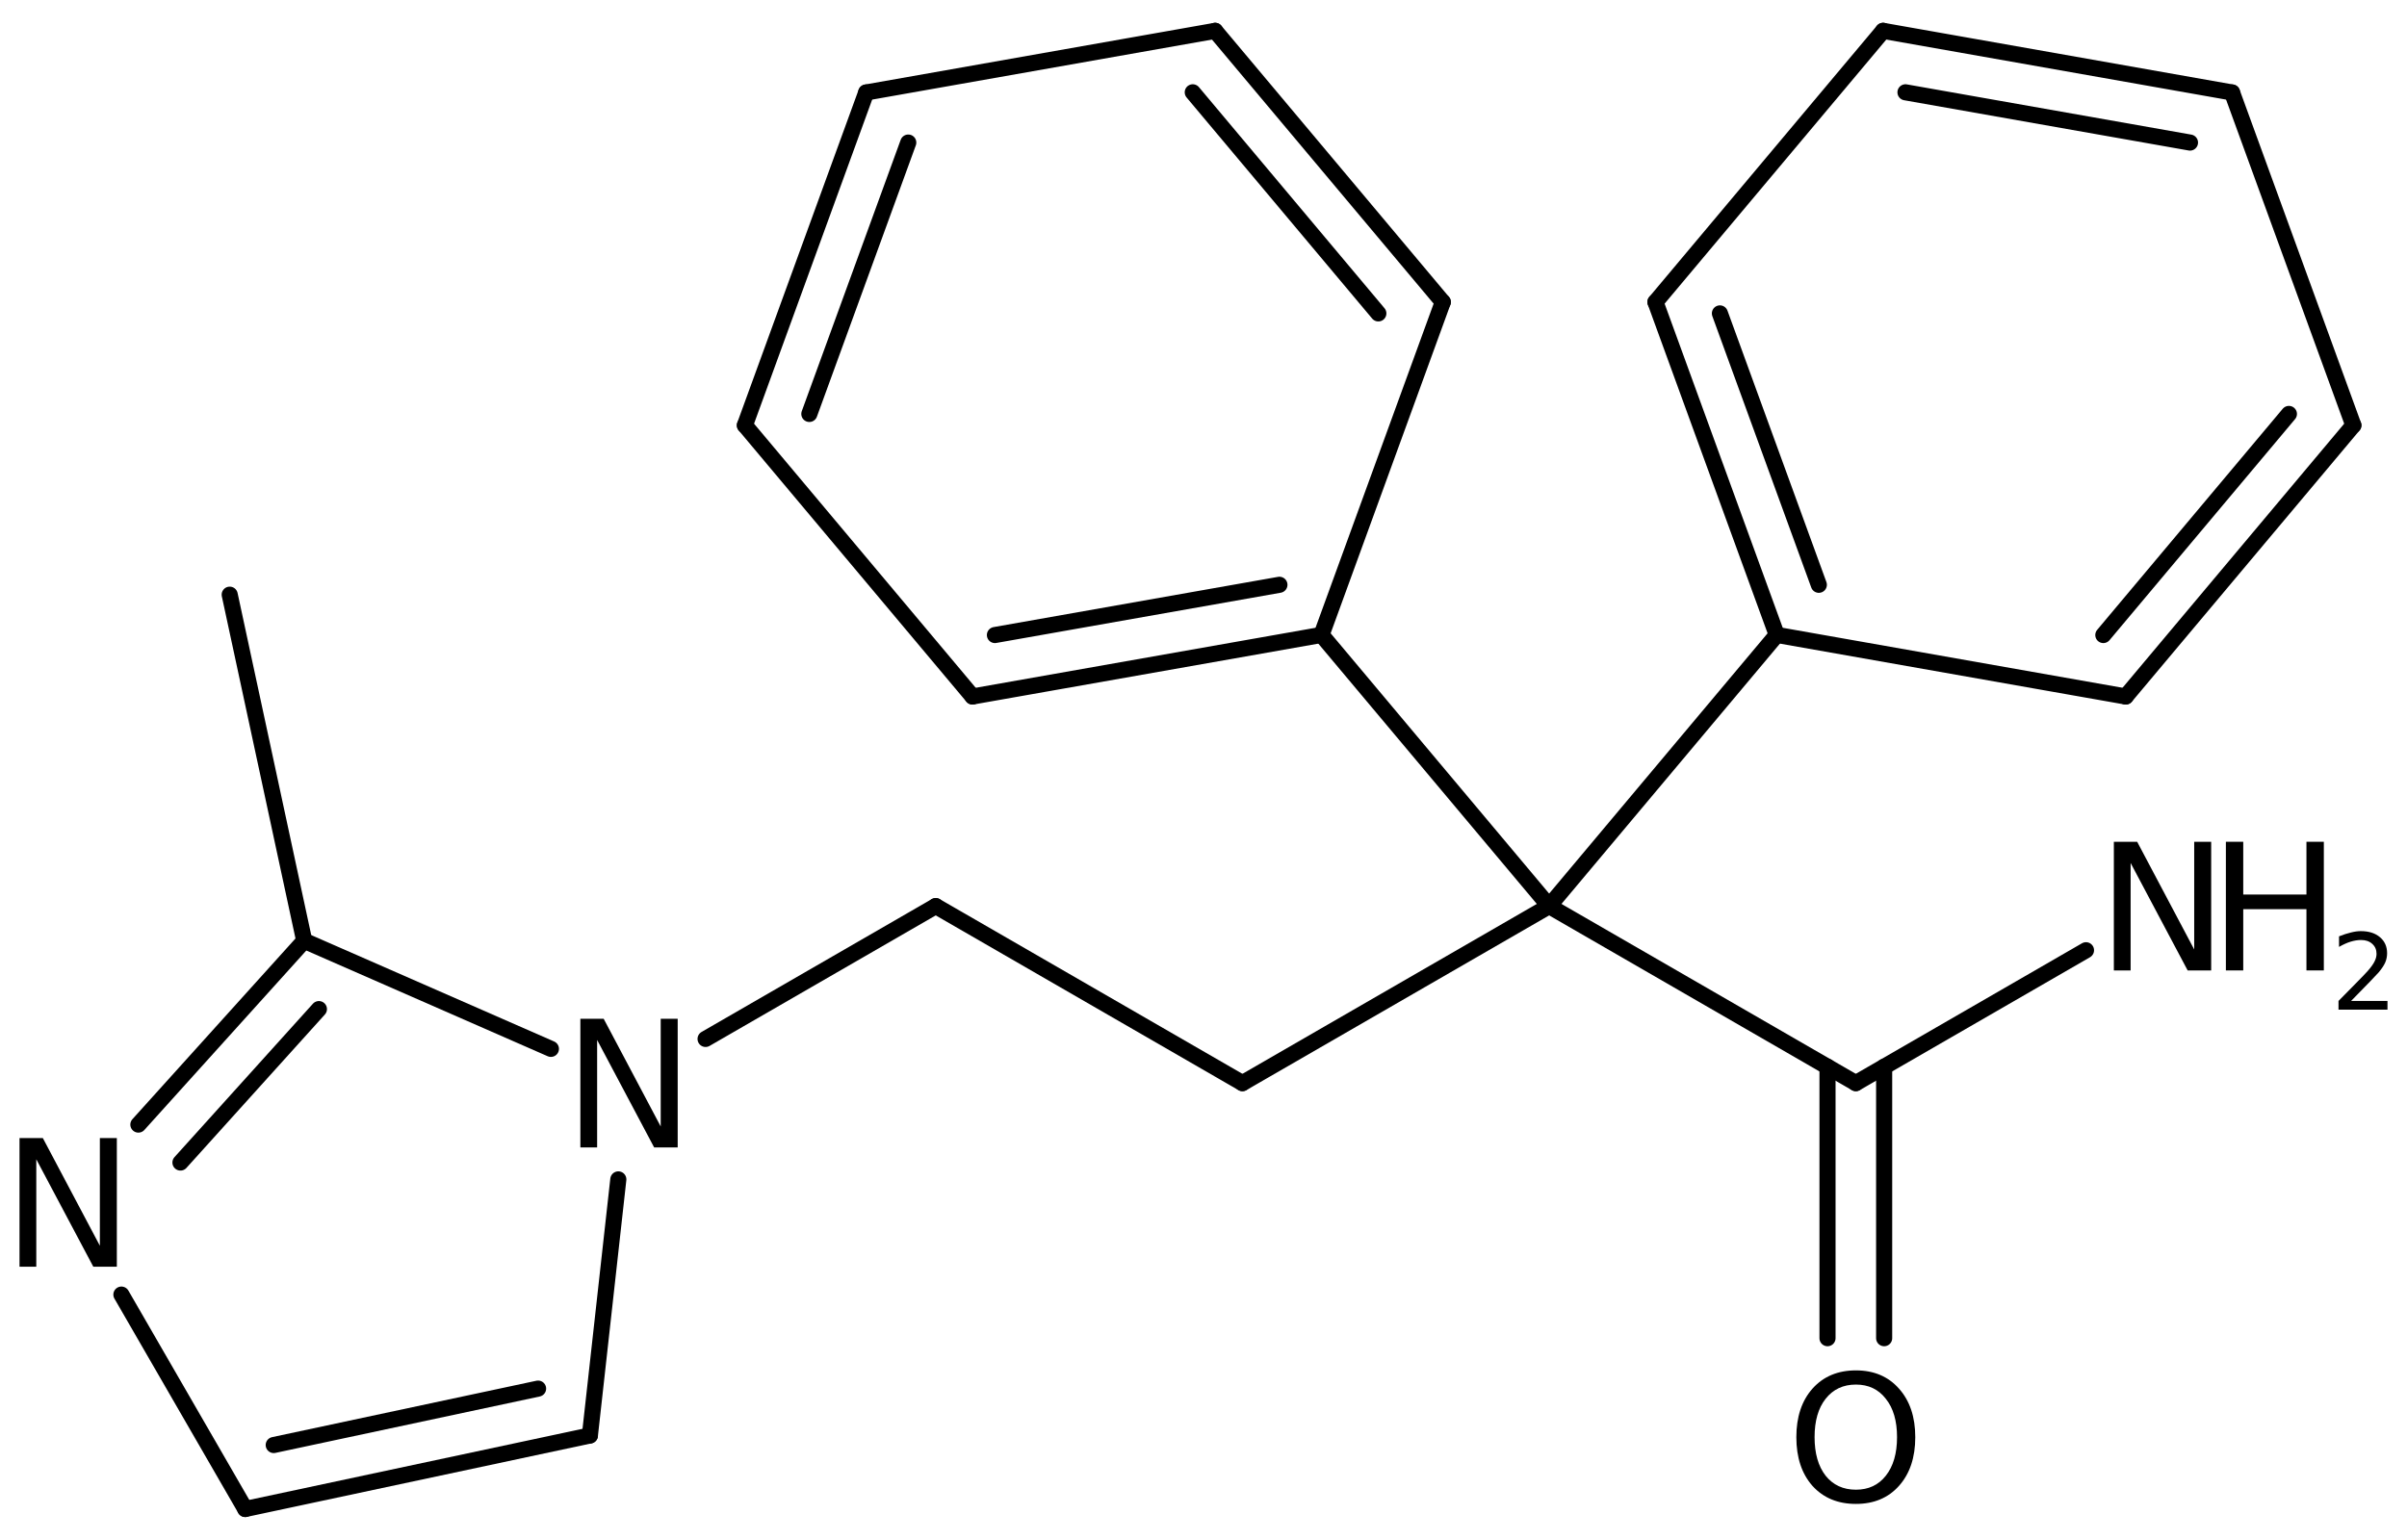 <?xml version='1.0' encoding='UTF-8'?>
<!DOCTYPE svg PUBLIC "-//W3C//DTD SVG 1.1//EN" "http://www.w3.org/Graphics/SVG/1.1/DTD/svg11.dtd">
<svg version='1.2' xmlns='http://www.w3.org/2000/svg' xmlns:xlink='http://www.w3.org/1999/xlink' width='69.054mm' height='44.181mm' viewBox='0 0 69.054 44.181'>
  <desc>Generated by the Chemistry Development Kit (http://github.com/cdk)</desc>
  <g stroke-linecap='round' stroke-linejoin='round' stroke='#000000' stroke-width='.462' fill='#000000'>
    <rect x='.0' y='.0' width='70.0' height='45.0' fill='#FFFFFF' stroke='none'/>
    <g id='mol1' class='mol'>
      <line id='mol1bnd1' class='bond' x1='6.59' y1='17.066' x2='8.728' y2='26.999'/>
      <g id='mol1bnd2' class='bond'>
        <line x1='8.728' y1='26.999' x2='3.97' y2='32.273'/>
        <line x1='9.149' y1='28.959' x2='5.177' y2='33.362'/>
      </g>
      <line id='mol1bnd3' class='bond' x1='3.483' y1='37.152' x2='7.036' y2='43.305'/>
      <g id='mol1bnd4' class='bond'>
        <line x1='7.036' y1='43.305' x2='16.923' y2='41.195'/>
        <line x1='7.853' y1='41.469' x2='15.437' y2='39.85'/>
      </g>
      <line id='mol1bnd5' class='bond' x1='16.923' y1='41.195' x2='17.739' y2='33.846'/>
      <line id='mol1bnd6' class='bond' x1='8.728' y1='26.999' x2='15.805' y2='30.1'/>
      <line id='mol1bnd7' class='bond' x1='20.242' y1='29.815' x2='26.845' y2='26.003'/>
      <line id='mol1bnd8' class='bond' x1='26.845' y1='26.003' x2='35.644' y2='31.083'/>
      <line id='mol1bnd9' class='bond' x1='35.644' y1='31.083' x2='44.443' y2='26.003'/>
      <line id='mol1bnd10' class='bond' x1='44.443' y1='26.003' x2='50.973' y2='18.22'/>
      <g id='mol1bnd11' class='bond'>
        <line x1='47.493' y1='8.668' x2='50.973' y2='18.22'/>
        <line x1='49.342' y1='8.994' x2='52.18' y2='16.782'/>
      </g>
      <line id='mol1bnd12' class='bond' x1='47.493' y1='8.668' x2='54.024' y2='.885'/>
      <g id='mol1bnd13' class='bond'>
        <line x1='64.035' y1='2.654' x2='54.024' y2='.885'/>
        <line x1='62.828' y1='4.091' x2='54.666' y2='2.649'/>
      </g>
      <line id='mol1bnd14' class='bond' x1='64.035' y1='2.654' x2='67.515' y2='12.205'/>
      <g id='mol1bnd15' class='bond'>
        <line x1='60.984' y1='19.988' x2='67.515' y2='12.205'/>
        <line x1='60.342' y1='18.224' x2='65.666' y2='11.879'/>
      </g>
      <line id='mol1bnd16' class='bond' x1='50.973' y1='18.22' x2='60.984' y2='19.988'/>
      <line id='mol1bnd17' class='bond' x1='44.443' y1='26.003' x2='37.912' y2='18.22'/>
      <g id='mol1bnd18' class='bond'>
        <line x1='27.901' y1='19.988' x2='37.912' y2='18.22'/>
        <line x1='28.543' y1='18.224' x2='36.705' y2='16.782'/>
      </g>
      <line id='mol1bnd19' class='bond' x1='27.901' y1='19.988' x2='21.37' y2='12.205'/>
      <g id='mol1bnd20' class='bond'>
        <line x1='24.85' y1='2.654' x2='21.37' y2='12.205'/>
        <line x1='26.057' y1='4.091' x2='23.219' y2='11.879'/>
      </g>
      <line id='mol1bnd21' class='bond' x1='24.85' y1='2.654' x2='34.861' y2='.885'/>
      <g id='mol1bnd22' class='bond'>
        <line x1='41.392' y1='8.668' x2='34.861' y2='.885'/>
        <line x1='39.543' y1='8.994' x2='34.219' y2='2.649'/>
      </g>
      <line id='mol1bnd23' class='bond' x1='37.912' y1='18.22' x2='41.392' y2='8.668'/>
      <line id='mol1bnd24' class='bond' x1='44.443' y1='26.003' x2='53.241' y2='31.083'/>
      <g id='mol1bnd25' class='bond'>
        <line x1='54.054' y1='30.613' x2='54.054' y2='38.403'/>
        <line x1='52.429' y1='30.613' x2='52.429' y2='38.403'/>
      </g>
      <line id='mol1bnd26' class='bond' x1='53.241' y1='31.083' x2='59.845' y2='27.27'/>
      <path id='mol1atm3' class='atom' d='M.56 32.66h.669l1.636 3.09v-3.09h.487v3.692h-.675l-1.636 -3.083v3.083h-.481v-3.692z' stroke='none'/>
      <path id='mol1atm6' class='atom' d='M16.65 29.237h.669l1.636 3.09v-3.09h.487v3.692h-.675l-1.636 -3.084v3.084h-.481v-3.692z' stroke='none'/>
      <path id='mol1atm23' class='atom' d='M53.244 39.734q-.547 .0 -.869 .408q-.317 .401 -.317 1.101q.0 .699 .317 1.107q.322 .401 .869 .401q.542 .0 .858 -.401q.322 -.408 .322 -1.107q.0 -.7 -.322 -1.101q-.316 -.408 -.858 -.408zM53.244 39.327q.773 -.0 1.235 .523q.468 .523 .468 1.393q.0 .876 -.468 1.399q-.462 .517 -1.235 .517q-.778 -.0 -1.246 -.517q-.463 -.523 -.463 -1.399q.0 -.87 .463 -1.393q.468 -.523 1.246 -.523z' stroke='none'/>
      <g id='mol1atm24' class='atom'>
        <path d='M60.644 24.157h.669l1.636 3.09v-3.09h.487v3.692h-.675l-1.636 -3.084v3.084h-.481v-3.692z' stroke='none'/>
        <path d='M63.858 24.157h.498v1.514h1.813v-1.514h.499v3.692h-.499v-1.758h-1.813v1.758h-.498v-3.692z' stroke='none'/>
        <path d='M67.45 28.725h1.044v.251h-1.405v-.251q.172 -.176 .464 -.471q.295 -.299 .372 -.387q.142 -.161 .197 -.274q.058 -.113 .058 -.219q.0 -.179 -.124 -.288q-.12 -.11 -.321 -.11q-.142 .0 -.299 .048q-.153 .047 -.332 .15v-.303q.182 -.073 .339 -.11q.157 -.04 .285 -.04q.347 .0 .551 .175q.204 .172 .204 .46q.0 .135 -.051 .259q-.051 .121 -.186 .285q-.036 .044 -.237 .252q-.197 .204 -.559 .573z' stroke='none'/>
      </g>
    </g>
  </g>
</svg>
